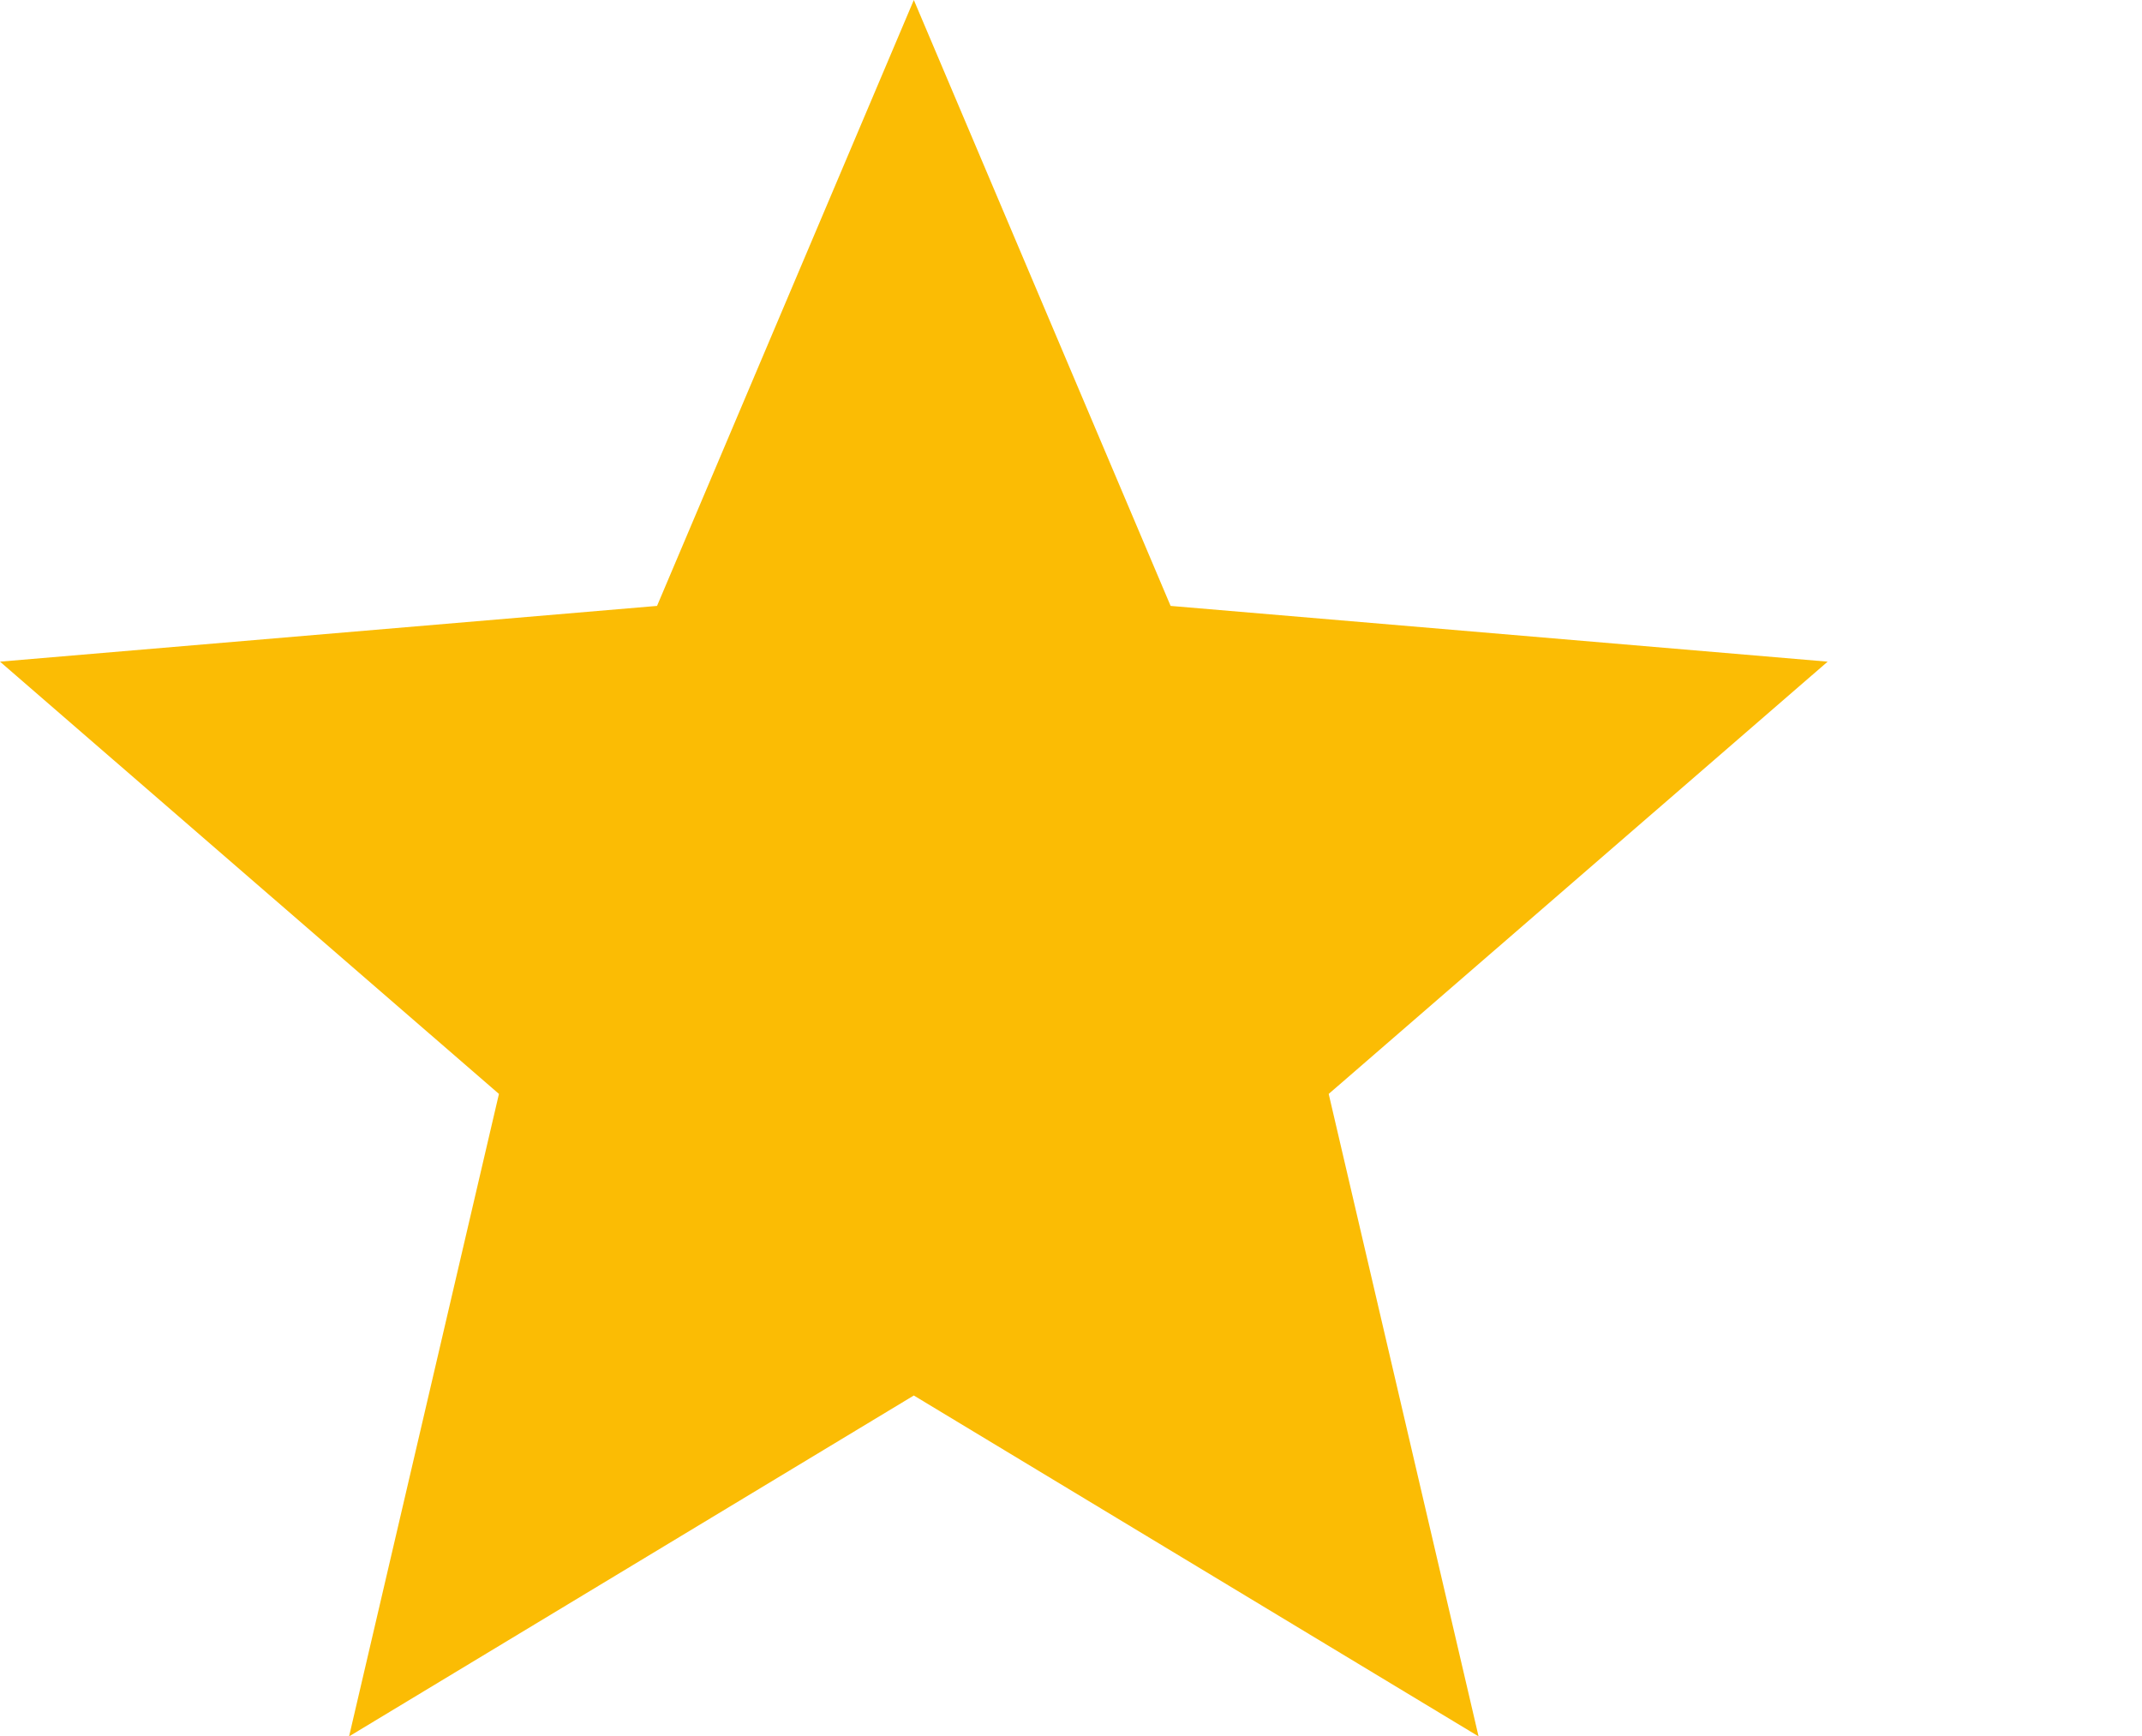 <svg xmlns="http://www.w3.org/2000/svg" viewBox="0 0 23.44 19" xmlns:v="https://vecta.io/nano"><path fill="#fbbc04" d="M10 15.27L16.18 19l-1.64-7.03L20 7.24l-7.19-.61L10 0 7.19 6.63 0 7.24l5.46 4.73L3.82 19z"/></svg>